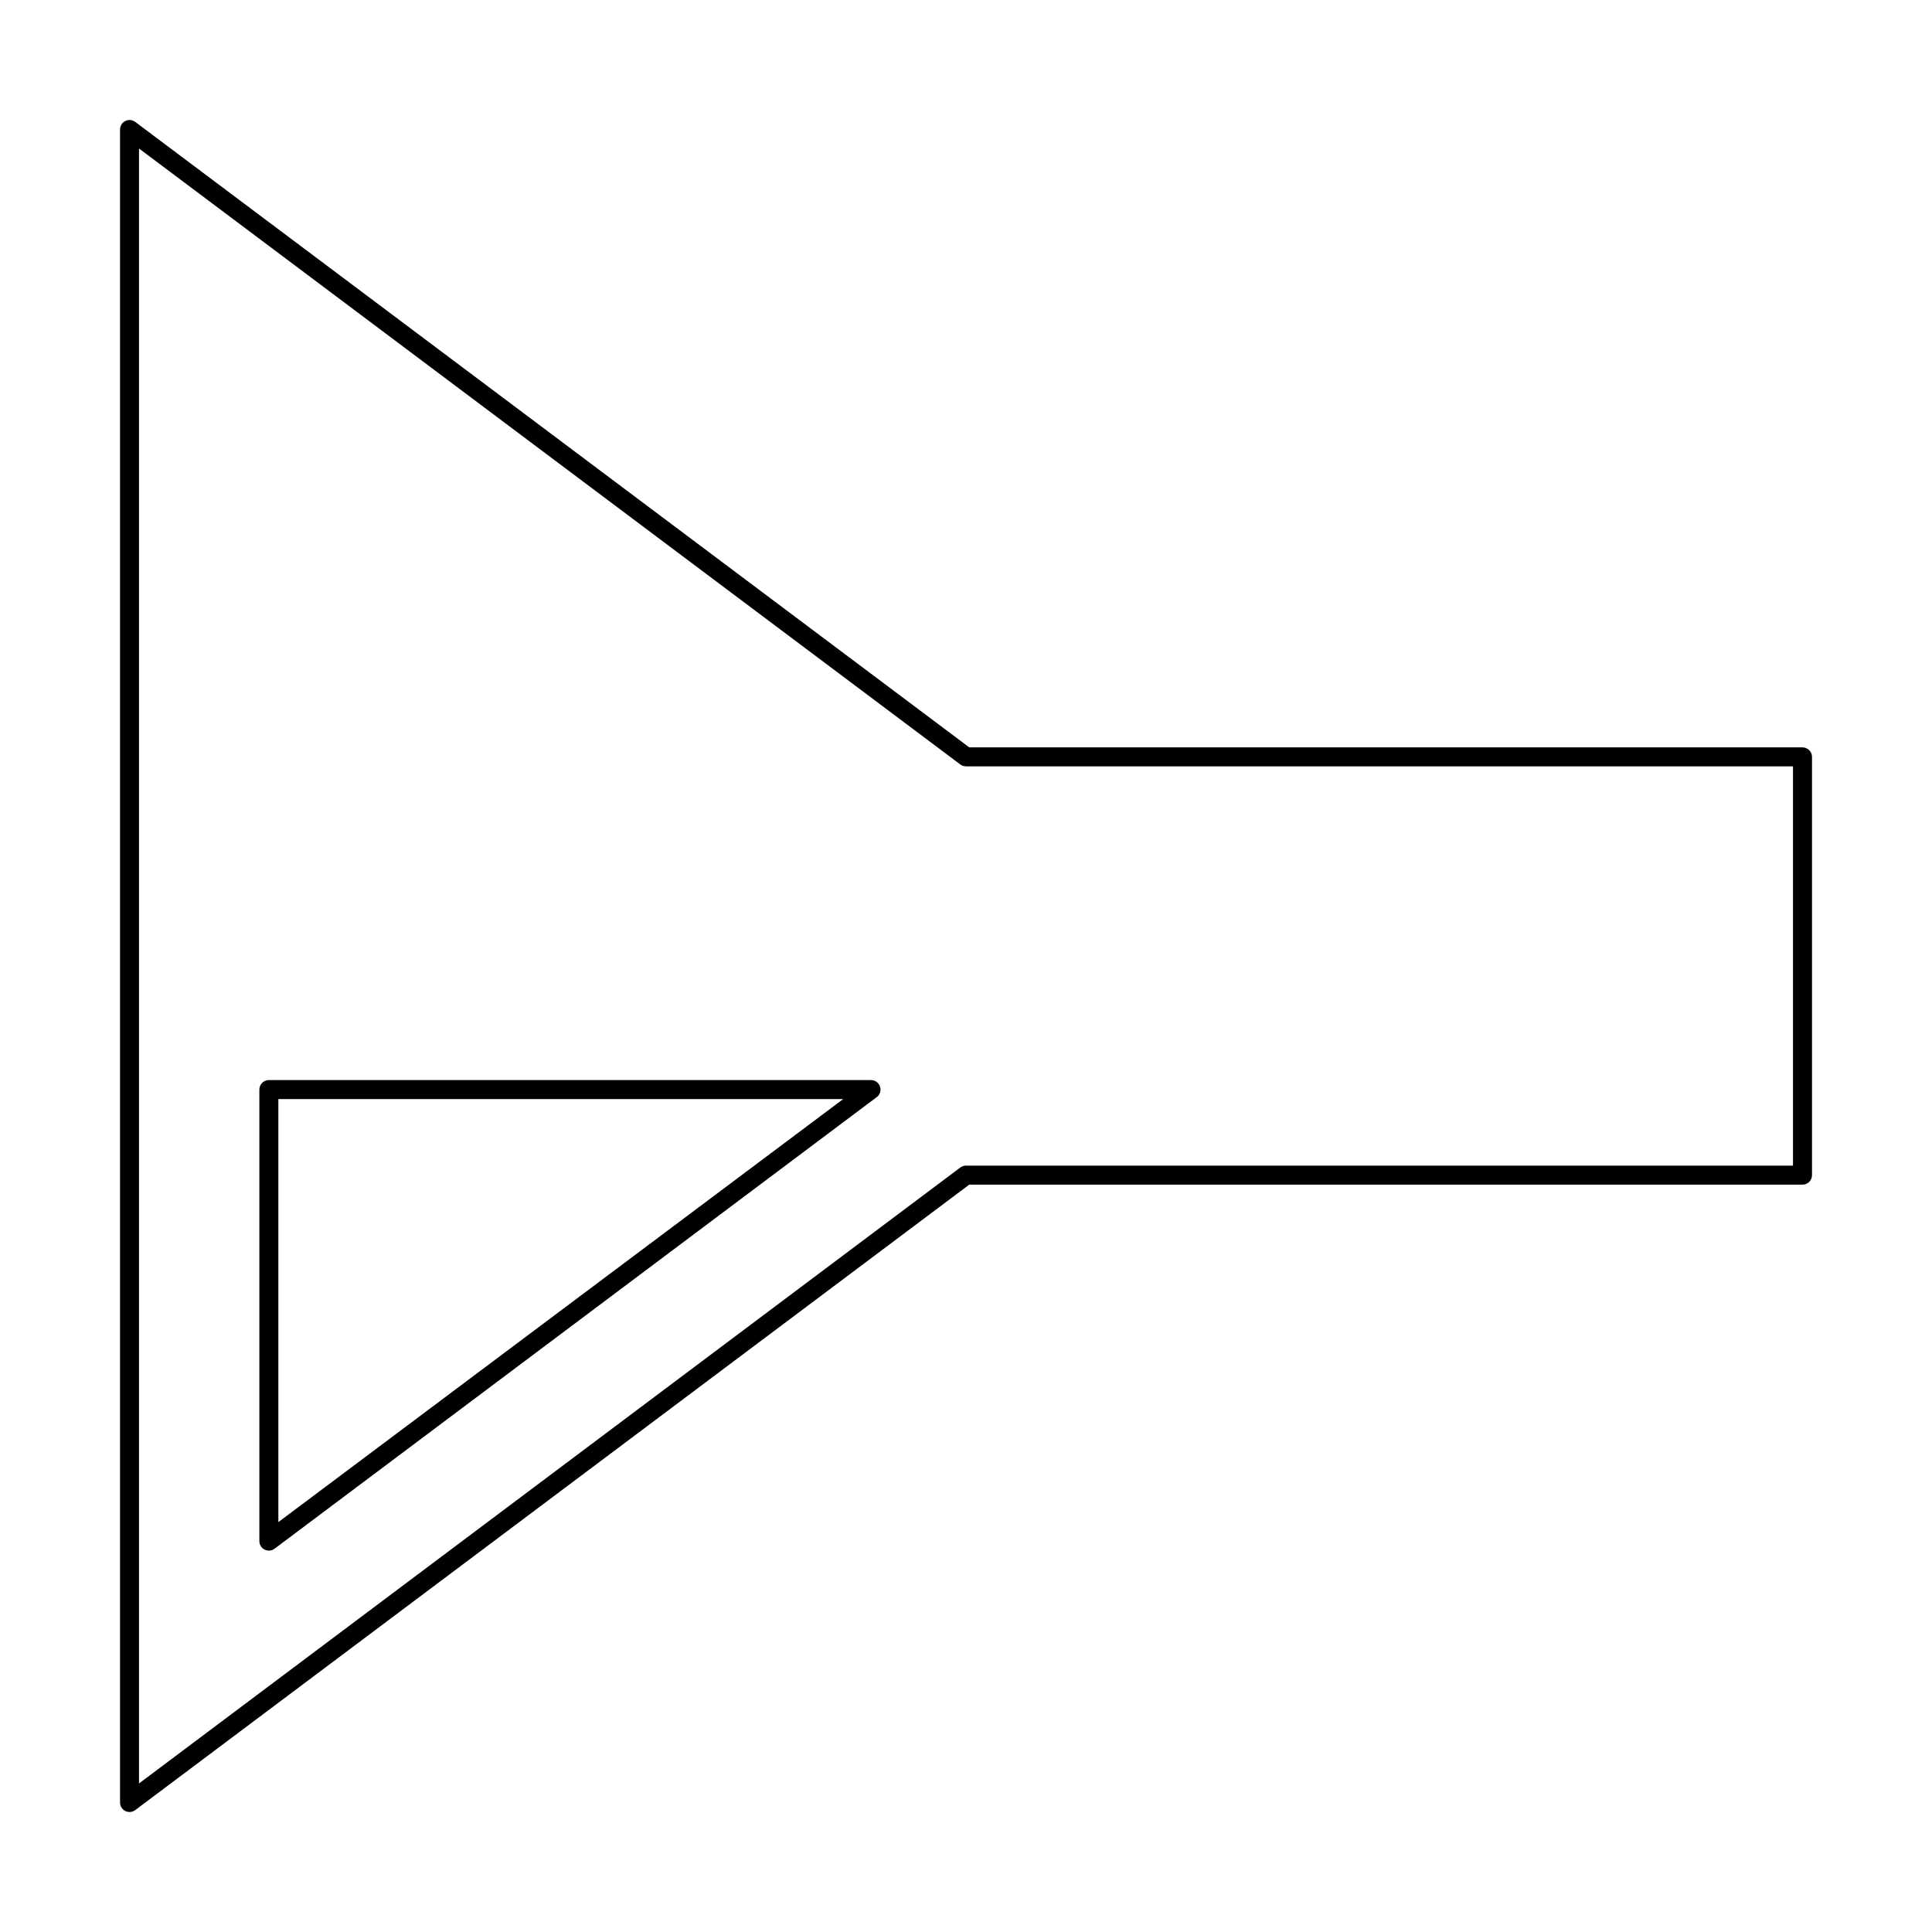 <?xml version="1.0" encoding="UTF-8"?>
<!-- Uploaded to: ICON Repo, www.svgrepo.com, Generator: ICON Repo Mixer Tools -->
<svg fill="#000000" width="800px" height="800px" version="1.1" viewBox="144 144 512 512" xmlns="http://www.w3.org/2000/svg">
 <g>
  <path d="m621.68 342.06h-220.82l-221.02-165.75c-0.762-0.574-1.781-0.668-2.637-0.238-0.852 0.426-1.391 1.297-1.391 2.254v443.35c0 0.953 0.539 1.824 1.391 2.254 0.855 0.426 1.875 0.332 2.637-0.238l221.02-165.75h220.82c0.668 0 1.309-0.266 1.781-0.738 0.473-0.473 0.738-1.113 0.738-1.781v-110.84c0-0.668-0.266-1.309-0.738-1.781-0.473-0.473-1.113-0.738-1.781-0.738zm-2.519 110.84h-219.16c-0.547 0-1.078 0.176-1.512 0.504l-217.65 163.23v-433.28l217.65 163.23c0.434 0.328 0.965 0.504 1.512 0.504h219.16z"/>
  <path d="m374.81 430.23h-159.56c-1.391 0-2.516 1.129-2.516 2.519v119.66c0 0.953 0.539 1.824 1.391 2.25 0.852 0.43 1.875 0.336 2.637-0.234l159.76-119.81c0.773-0.703 1.035-1.809 0.652-2.781-0.379-0.973-1.32-1.609-2.363-1.602zm-157.04 117.14v-112.1h149.68z"/>
 </g>
</svg>